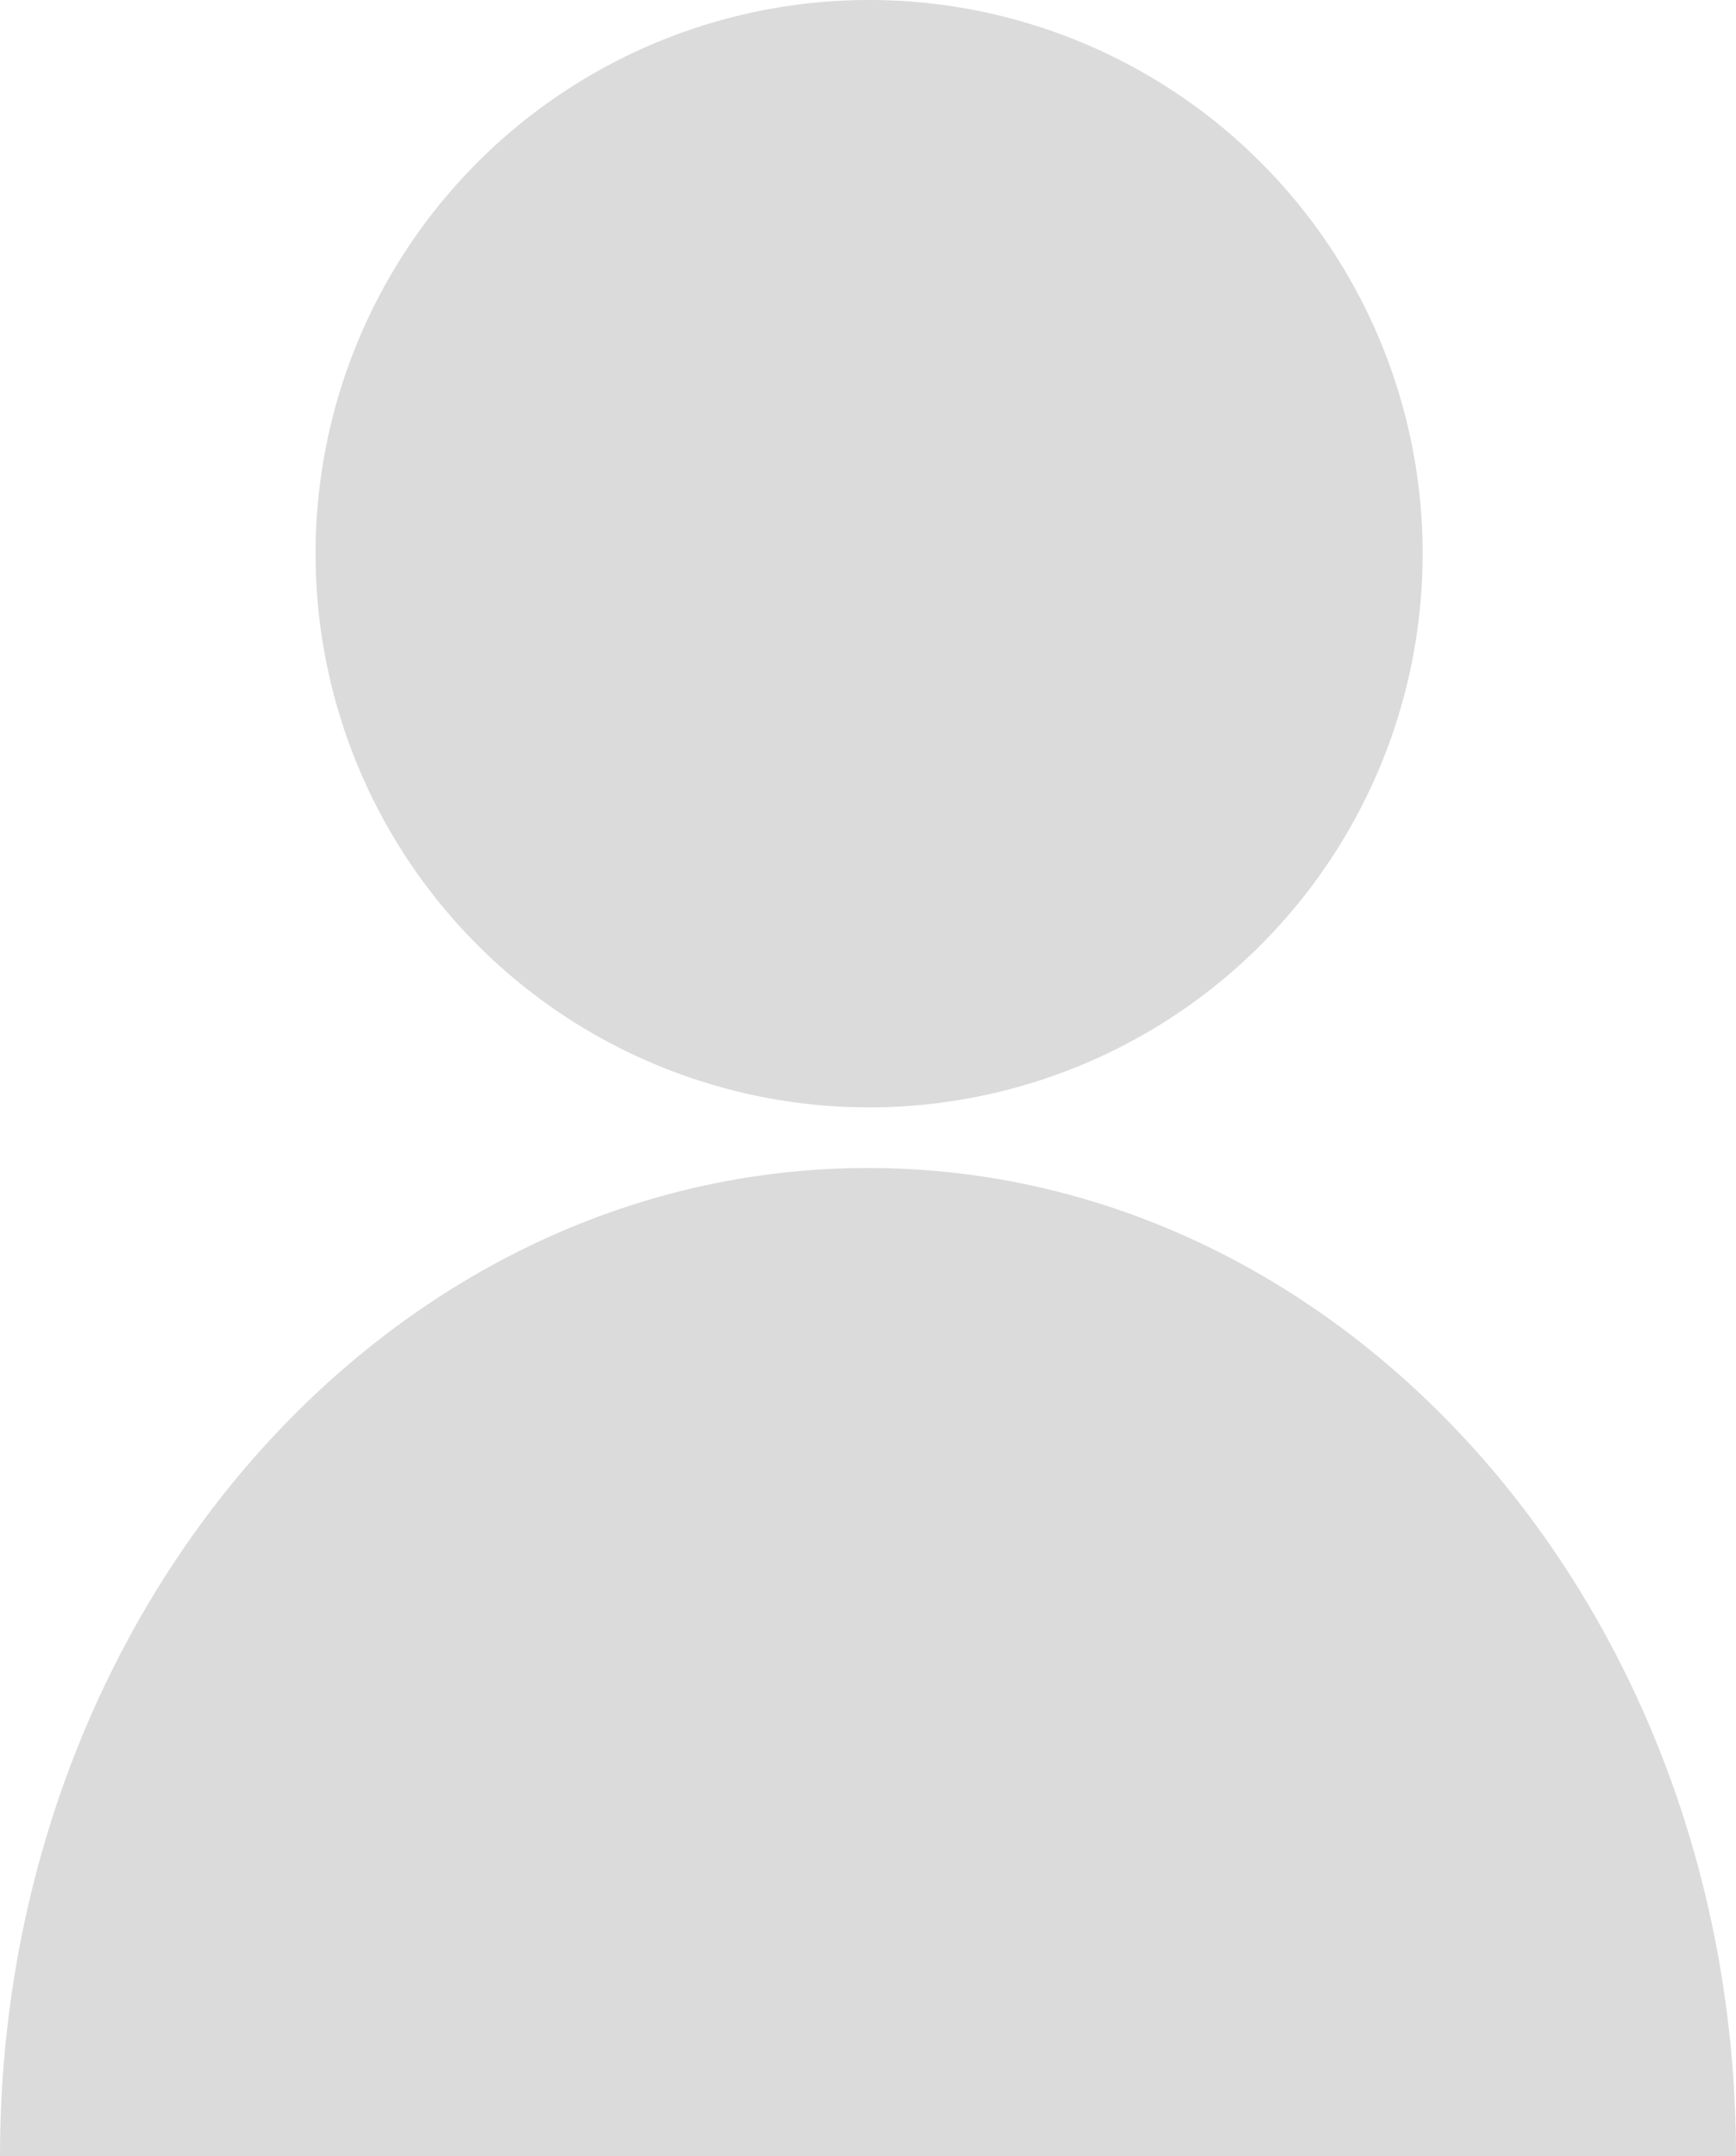 <svg xmlns="http://www.w3.org/2000/svg" xmlns:xlink="http://www.w3.org/1999/xlink" width="57.919" height="71.923" viewBox="0 0 57.919 71.923"><defs><clipPath id="a"><rect width="57.919" height="71.924" fill="#282828"/></clipPath></defs><g transform="translate(0 0)" opacity="0.171"><g transform="translate(0 0)" clip-path="url(#a)"><path d="M57.919,554.012c0-18.207-12.966-32.966-28.96-32.966S0,535.805,0,554.012" transform="translate(0 -482.088)" fill="#282828"/><line x2="57.919" transform="translate(0 65.949)" fill="#704c2f"/><path d="M177.761,18.468A18.468,18.468,0,1,1,159.294,0a18.468,18.468,0,0,1,18.468,18.468" transform="translate(-130.297)" fill="#282828"/></g></g></svg>